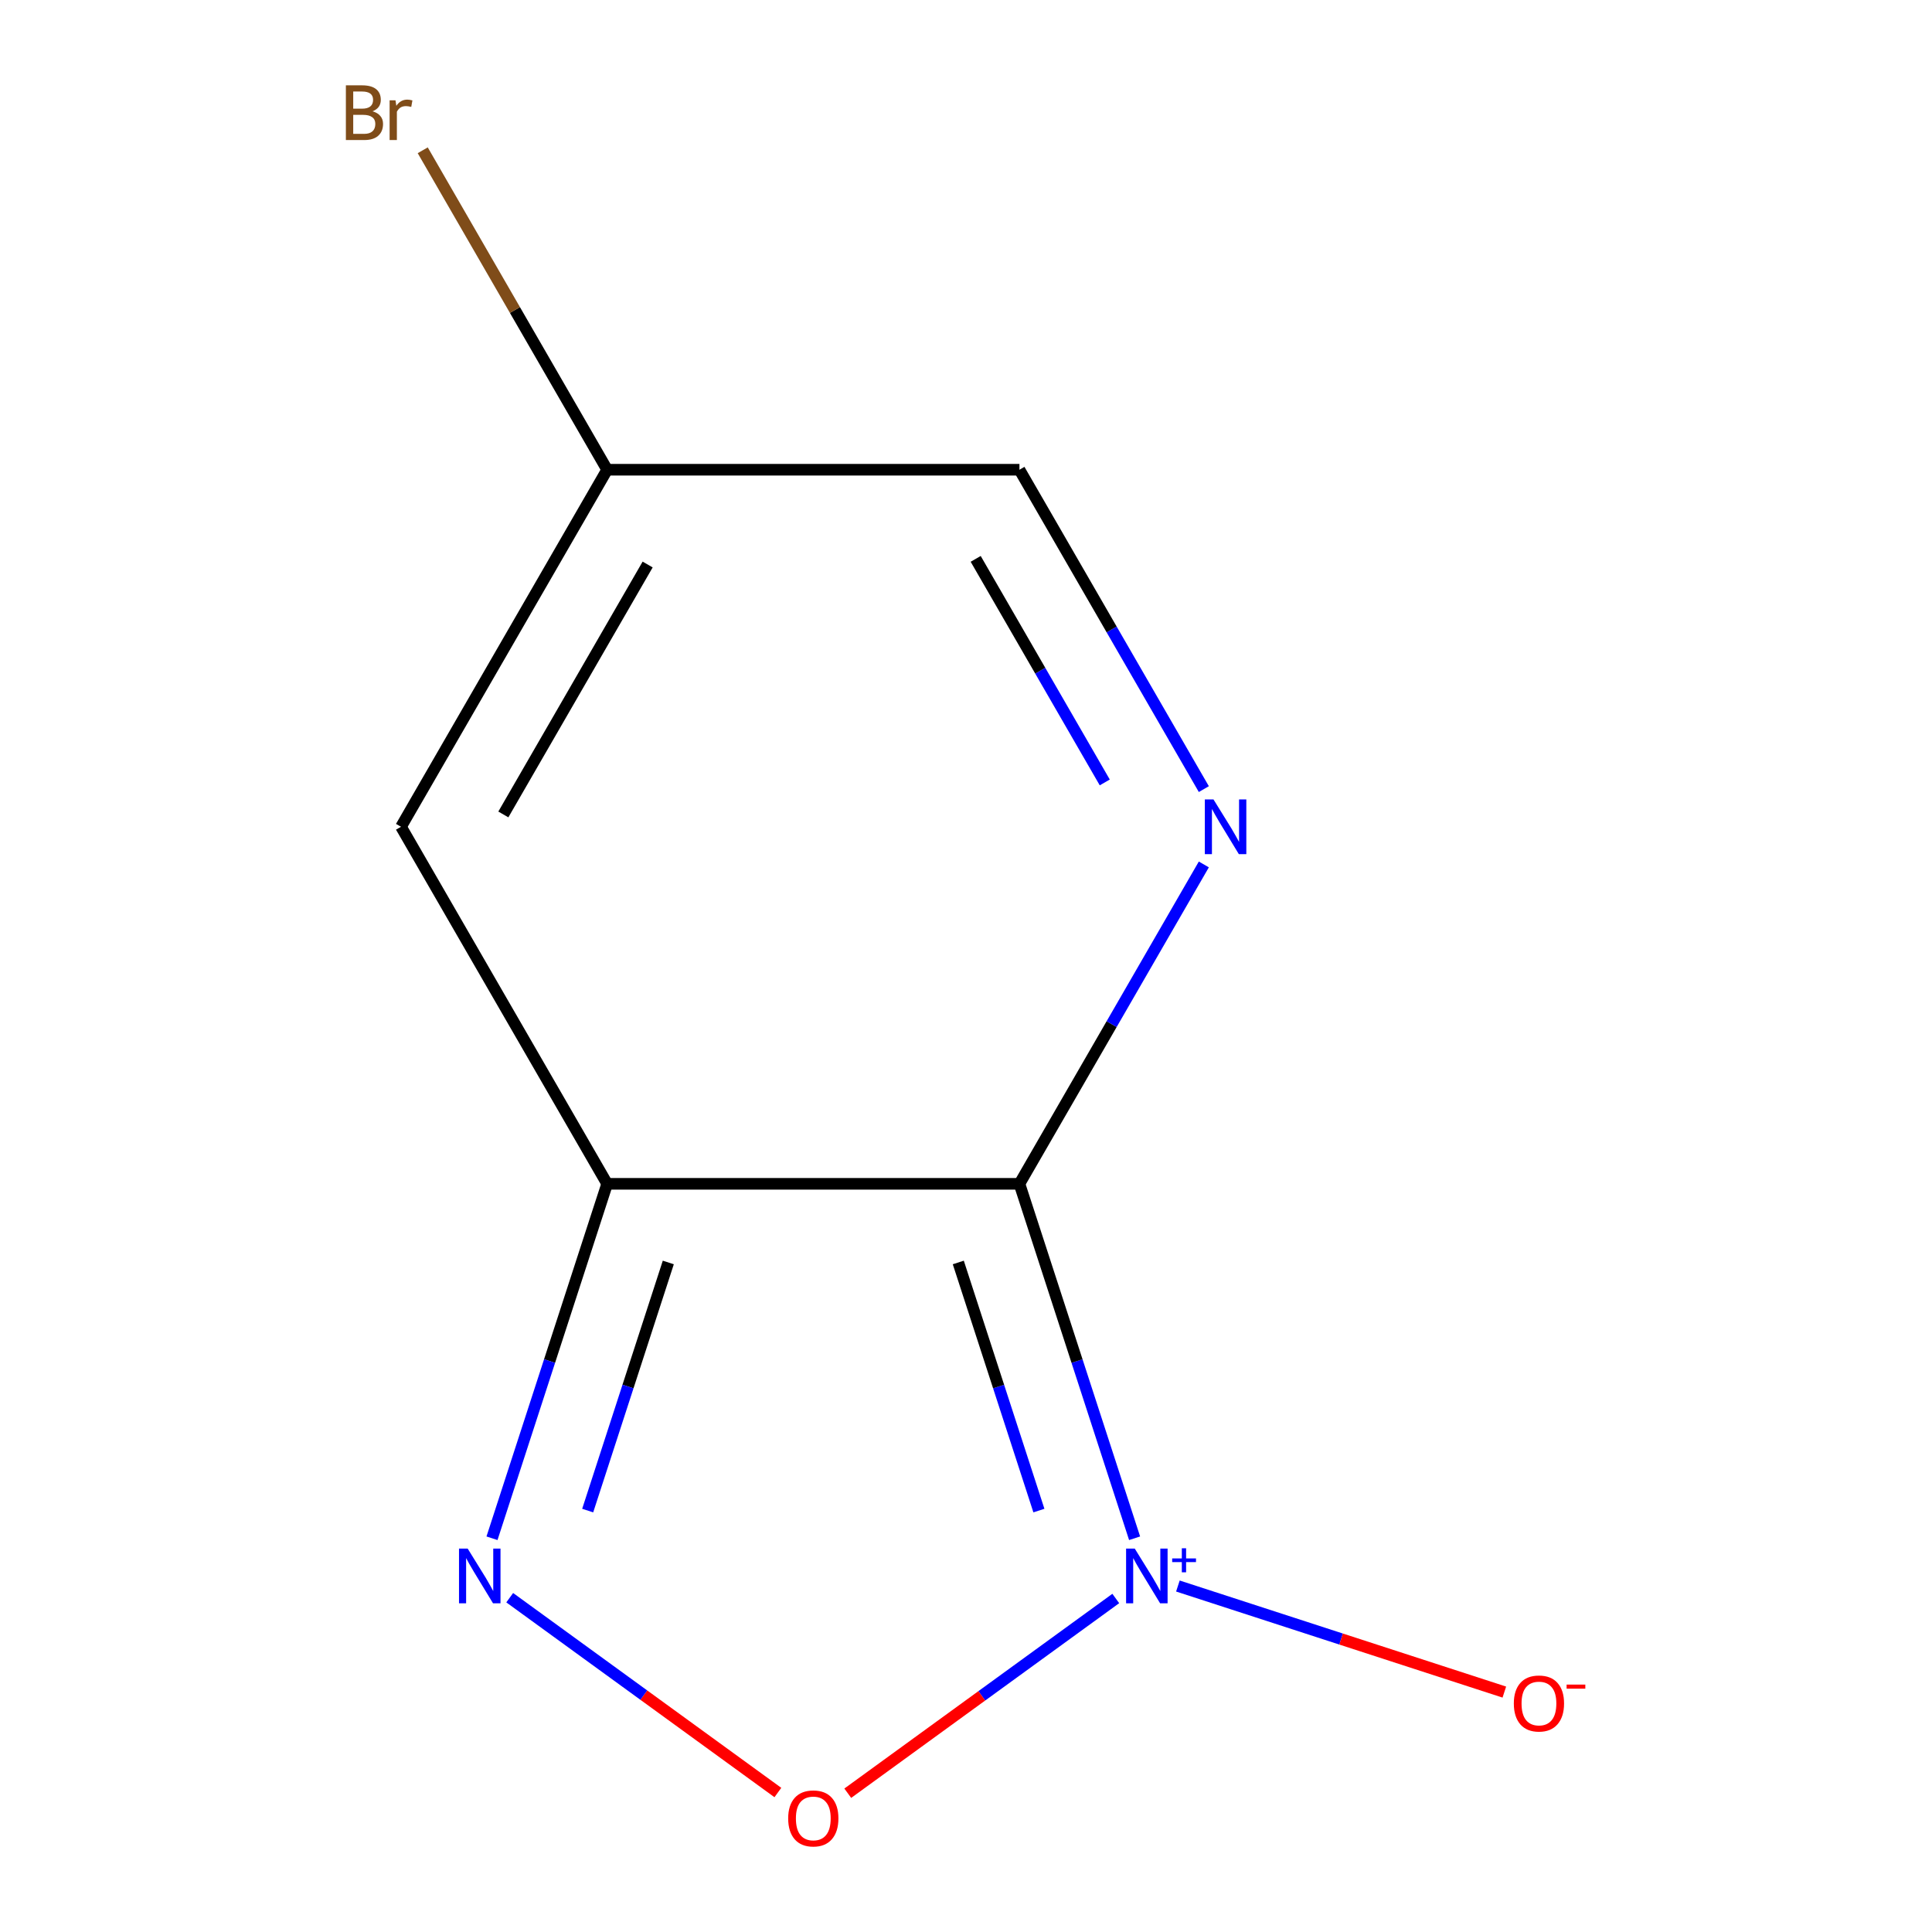 <?xml version='1.0' encoding='iso-8859-1'?>
<svg version='1.1' baseProfile='full'
              xmlns='http://www.w3.org/2000/svg'
                      xmlns:rdkit='http://www.rdkit.org/xml'
                      xmlns:xlink='http://www.w3.org/1999/xlink'
                  xml:space='preserve'
width='1000px' height='1000px' viewBox='0 0 1000 1000'>
<!-- END OF HEADER -->
<rect style='opacity:1.0;fill:#FFFFFF;stroke:none' width='1000' height='1000' x='0' y='0'> </rect>
<path class='bond-0' d='M 587.268,796.202 L 557.464,704.474' style='fill:none;fill-rule:evenodd;stroke:#0000FF;stroke-width:6px;stroke-linecap:butt;stroke-linejoin:miter;stroke-opacity:1' />
<path class='bond-0' d='M 557.464,704.474 L 527.659,612.745' style='fill:none;fill-rule:evenodd;stroke:#000000;stroke-width:6px;stroke-linecap:butt;stroke-linejoin:miter;stroke-opacity:1' />
<path class='bond-0' d='M 537.736,781.872 L 516.873,717.662' style='fill:none;fill-rule:evenodd;stroke:#0000FF;stroke-width:6px;stroke-linecap:butt;stroke-linejoin:miter;stroke-opacity:1' />
<path class='bond-0' d='M 516.873,717.662 L 496.01,653.452' style='fill:none;fill-rule:evenodd;stroke:#000000;stroke-width:6px;stroke-linecap:butt;stroke-linejoin:miter;stroke-opacity:1' />
<path class='bond-3' d='M 577.527,827.376 L 508.163,877.772' style='fill:none;fill-rule:evenodd;stroke:#0000FF;stroke-width:6px;stroke-linecap:butt;stroke-linejoin:miter;stroke-opacity:1' />
<path class='bond-3' d='M 508.163,877.772 L 438.8,928.167' style='fill:none;fill-rule:evenodd;stroke:#FF0000;stroke-width:6px;stroke-linecap:butt;stroke-linejoin:miter;stroke-opacity:1' />
<path class='bond-6' d='M 609.677,820.92 L 694.159,848.37' style='fill:none;fill-rule:evenodd;stroke:#0000FF;stroke-width:6px;stroke-linecap:butt;stroke-linejoin:miter;stroke-opacity:1' />
<path class='bond-6' d='M 694.159,848.37 L 778.641,875.82' style='fill:none;fill-rule:evenodd;stroke:#FF0000;stroke-width:6px;stroke-linecap:butt;stroke-linejoin:miter;stroke-opacity:1' />
<path class='bond-1' d='M 527.659,612.745 L 314.264,612.745' style='fill:none;fill-rule:evenodd;stroke:#000000;stroke-width:6px;stroke-linecap:butt;stroke-linejoin:miter;stroke-opacity:1' />
<path class='bond-2' d='M 527.659,612.745 L 575.38,530.09' style='fill:none;fill-rule:evenodd;stroke:#000000;stroke-width:6px;stroke-linecap:butt;stroke-linejoin:miter;stroke-opacity:1' />
<path class='bond-2' d='M 575.38,530.09 L 623.102,447.434' style='fill:none;fill-rule:evenodd;stroke:#0000FF;stroke-width:6px;stroke-linecap:butt;stroke-linejoin:miter;stroke-opacity:1' />
<path class='bond-5' d='M 314.264,612.745 L 207.566,427.939' style='fill:none;fill-rule:evenodd;stroke:#000000;stroke-width:6px;stroke-linecap:butt;stroke-linejoin:miter;stroke-opacity:1' />
<path class='bond-10' d='M 314.264,612.745 L 284.459,704.474' style='fill:none;fill-rule:evenodd;stroke:#000000;stroke-width:6px;stroke-linecap:butt;stroke-linejoin:miter;stroke-opacity:1' />
<path class='bond-10' d='M 284.459,704.474 L 254.655,796.202' style='fill:none;fill-rule:evenodd;stroke:#0000FF;stroke-width:6px;stroke-linecap:butt;stroke-linejoin:miter;stroke-opacity:1' />
<path class='bond-10' d='M 345.912,653.452 L 325.049,717.662' style='fill:none;fill-rule:evenodd;stroke:#000000;stroke-width:6px;stroke-linecap:butt;stroke-linejoin:miter;stroke-opacity:1' />
<path class='bond-10' d='M 325.049,717.662 L 304.186,781.872' style='fill:none;fill-rule:evenodd;stroke:#0000FF;stroke-width:6px;stroke-linecap:butt;stroke-linejoin:miter;stroke-opacity:1' />
<path class='bond-8' d='M 623.102,408.444 L 575.38,325.789' style='fill:none;fill-rule:evenodd;stroke:#0000FF;stroke-width:6px;stroke-linecap:butt;stroke-linejoin:miter;stroke-opacity:1' />
<path class='bond-8' d='M 575.38,325.789 L 527.659,243.133' style='fill:none;fill-rule:evenodd;stroke:#000000;stroke-width:6px;stroke-linecap:butt;stroke-linejoin:miter;stroke-opacity:1' />
<path class='bond-8' d='M 571.824,404.987 L 538.419,347.128' style='fill:none;fill-rule:evenodd;stroke:#0000FF;stroke-width:6px;stroke-linecap:butt;stroke-linejoin:miter;stroke-opacity:1' />
<path class='bond-8' d='M 538.419,347.128 L 505.014,289.269' style='fill:none;fill-rule:evenodd;stroke:#000000;stroke-width:6px;stroke-linecap:butt;stroke-linejoin:miter;stroke-opacity:1' />
<path class='bond-4' d='M 402.626,927.807 L 333.228,877.385' style='fill:none;fill-rule:evenodd;stroke:#FF0000;stroke-width:6px;stroke-linecap:butt;stroke-linejoin:miter;stroke-opacity:1' />
<path class='bond-4' d='M 333.228,877.385 L 263.829,826.964' style='fill:none;fill-rule:evenodd;stroke:#0000FF;stroke-width:6px;stroke-linecap:butt;stroke-linejoin:miter;stroke-opacity:1' />
<path class='bond-11' d='M 207.566,427.939 L 314.264,243.133' style='fill:none;fill-rule:evenodd;stroke:#000000;stroke-width:6px;stroke-linecap:butt;stroke-linejoin:miter;stroke-opacity:1' />
<path class='bond-11' d='M 260.532,421.558 L 335.22,292.194' style='fill:none;fill-rule:evenodd;stroke:#000000;stroke-width:6px;stroke-linecap:butt;stroke-linejoin:miter;stroke-opacity:1' />
<path class='bond-7' d='M 314.264,243.133 L 527.659,243.133' style='fill:none;fill-rule:evenodd;stroke:#000000;stroke-width:6px;stroke-linecap:butt;stroke-linejoin:miter;stroke-opacity:1' />
<path class='bond-9' d='M 314.264,243.133 L 266.532,160.46' style='fill:none;fill-rule:evenodd;stroke:#000000;stroke-width:6px;stroke-linecap:butt;stroke-linejoin:miter;stroke-opacity:1' />
<path class='bond-9' d='M 266.532,160.46 L 218.801,77.786' style='fill:none;fill-rule:evenodd;stroke:#7F4C19;stroke-width:6px;stroke-linecap:butt;stroke-linejoin:miter;stroke-opacity:1' />
<path  class='atom-0' d='M 587.342 801.537
L 596.622 816.537
Q 597.542 818.017, 599.022 820.697
Q 600.502 823.377, 600.582 823.537
L 600.582 801.537
L 604.342 801.537
L 604.342 829.857
L 600.462 829.857
L 590.502 813.457
Q 589.342 811.537, 588.102 809.337
Q 586.902 807.137, 586.542 806.457
L 586.542 829.857
L 582.862 829.857
L 582.862 801.537
L 587.342 801.537
' fill='#0000FF'/>
<path  class='atom-0' d='M 606.718 806.642
L 611.708 806.642
L 611.708 801.388
L 613.925 801.388
L 613.925 806.642
L 619.047 806.642
L 619.047 808.542
L 613.925 808.542
L 613.925 813.822
L 611.708 813.822
L 611.708 808.542
L 606.718 808.542
L 606.718 806.642
' fill='#0000FF'/>
<path  class='atom-3' d='M 628.097 413.779
L 637.377 428.779
Q 638.297 430.259, 639.777 432.939
Q 641.257 435.619, 641.337 435.779
L 641.337 413.779
L 645.097 413.779
L 645.097 442.099
L 641.217 442.099
L 631.257 425.699
Q 630.097 423.779, 628.857 421.579
Q 627.657 419.379, 627.297 418.699
L 627.297 442.099
L 623.617 442.099
L 623.617 413.779
L 628.097 413.779
' fill='#0000FF'/>
<path  class='atom-4' d='M 407.961 941.208
Q 407.961 934.408, 411.321 930.608
Q 414.681 926.808, 420.961 926.808
Q 427.241 926.808, 430.601 930.608
Q 433.961 934.408, 433.961 941.208
Q 433.961 948.088, 430.561 952.008
Q 427.161 955.888, 420.961 955.888
Q 414.721 955.888, 411.321 952.008
Q 407.961 948.128, 407.961 941.208
M 420.961 952.688
Q 425.281 952.688, 427.601 949.808
Q 429.961 946.888, 429.961 941.208
Q 429.961 935.648, 427.601 932.848
Q 425.281 930.008, 420.961 930.008
Q 416.641 930.008, 414.281 932.808
Q 411.961 935.608, 411.961 941.208
Q 411.961 946.928, 414.281 949.808
Q 416.641 952.688, 420.961 952.688
' fill='#FF0000'/>
<path  class='atom-5' d='M 242.061 801.537
L 251.341 816.537
Q 252.261 818.017, 253.741 820.697
Q 255.221 823.377, 255.301 823.537
L 255.301 801.537
L 259.061 801.537
L 259.061 829.857
L 255.181 829.857
L 245.221 813.457
Q 244.061 811.537, 242.821 809.337
Q 241.621 807.137, 241.261 806.457
L 241.261 829.857
L 237.581 829.857
L 237.581 801.537
L 242.061 801.537
' fill='#0000FF'/>
<path  class='atom-7' d='M 783.554 881.72
Q 783.554 874.92, 786.914 871.12
Q 790.274 867.32, 796.554 867.32
Q 802.834 867.32, 806.194 871.12
Q 809.554 874.92, 809.554 881.72
Q 809.554 888.6, 806.154 892.52
Q 802.754 896.4, 796.554 896.4
Q 790.314 896.4, 786.914 892.52
Q 783.554 888.64, 783.554 881.72
M 796.554 893.2
Q 800.874 893.2, 803.194 890.32
Q 805.554 887.4, 805.554 881.72
Q 805.554 876.16, 803.194 873.36
Q 800.874 870.52, 796.554 870.52
Q 792.234 870.52, 789.874 873.32
Q 787.554 876.12, 787.554 881.72
Q 787.554 887.44, 789.874 890.32
Q 792.234 893.2, 796.554 893.2
' fill='#FF0000'/>
<path  class='atom-7' d='M 810.874 871.942
L 820.562 871.942
L 820.562 874.054
L 810.874 874.054
L 810.874 871.942
' fill='#FF0000'/>
<path  class='atom-10' d='M 192.786 57.607
Q 195.506 58.367, 196.866 60.047
Q 198.266 61.687, 198.266 64.127
Q 198.266 68.047, 195.746 70.287
Q 193.266 72.487, 188.546 72.487
L 179.026 72.487
L 179.026 44.167
L 187.386 44.167
Q 192.226 44.167, 194.666 46.127
Q 197.106 48.087, 197.106 51.687
Q 197.106 55.967, 192.786 57.607
M 182.826 47.367
L 182.826 56.247
L 187.386 56.247
Q 190.186 56.247, 191.626 55.127
Q 193.106 53.967, 193.106 51.687
Q 193.106 47.367, 187.386 47.367
L 182.826 47.367
M 188.546 69.287
Q 191.306 69.287, 192.786 67.967
Q 194.266 66.647, 194.266 64.127
Q 194.266 61.807, 192.626 60.647
Q 191.026 59.447, 187.946 59.447
L 182.826 59.447
L 182.826 69.287
L 188.546 69.287
' fill='#7F4C19'/>
<path  class='atom-10' d='M 204.706 51.927
L 205.146 54.767
Q 207.306 51.567, 210.826 51.567
Q 211.946 51.567, 213.466 51.967
L 212.866 55.327
Q 211.146 54.927, 210.186 54.927
Q 208.506 54.927, 207.386 55.607
Q 206.306 56.247, 205.426 57.807
L 205.426 72.487
L 201.666 72.487
L 201.666 51.927
L 204.706 51.927
' fill='#7F4C19'/>
</svg>
